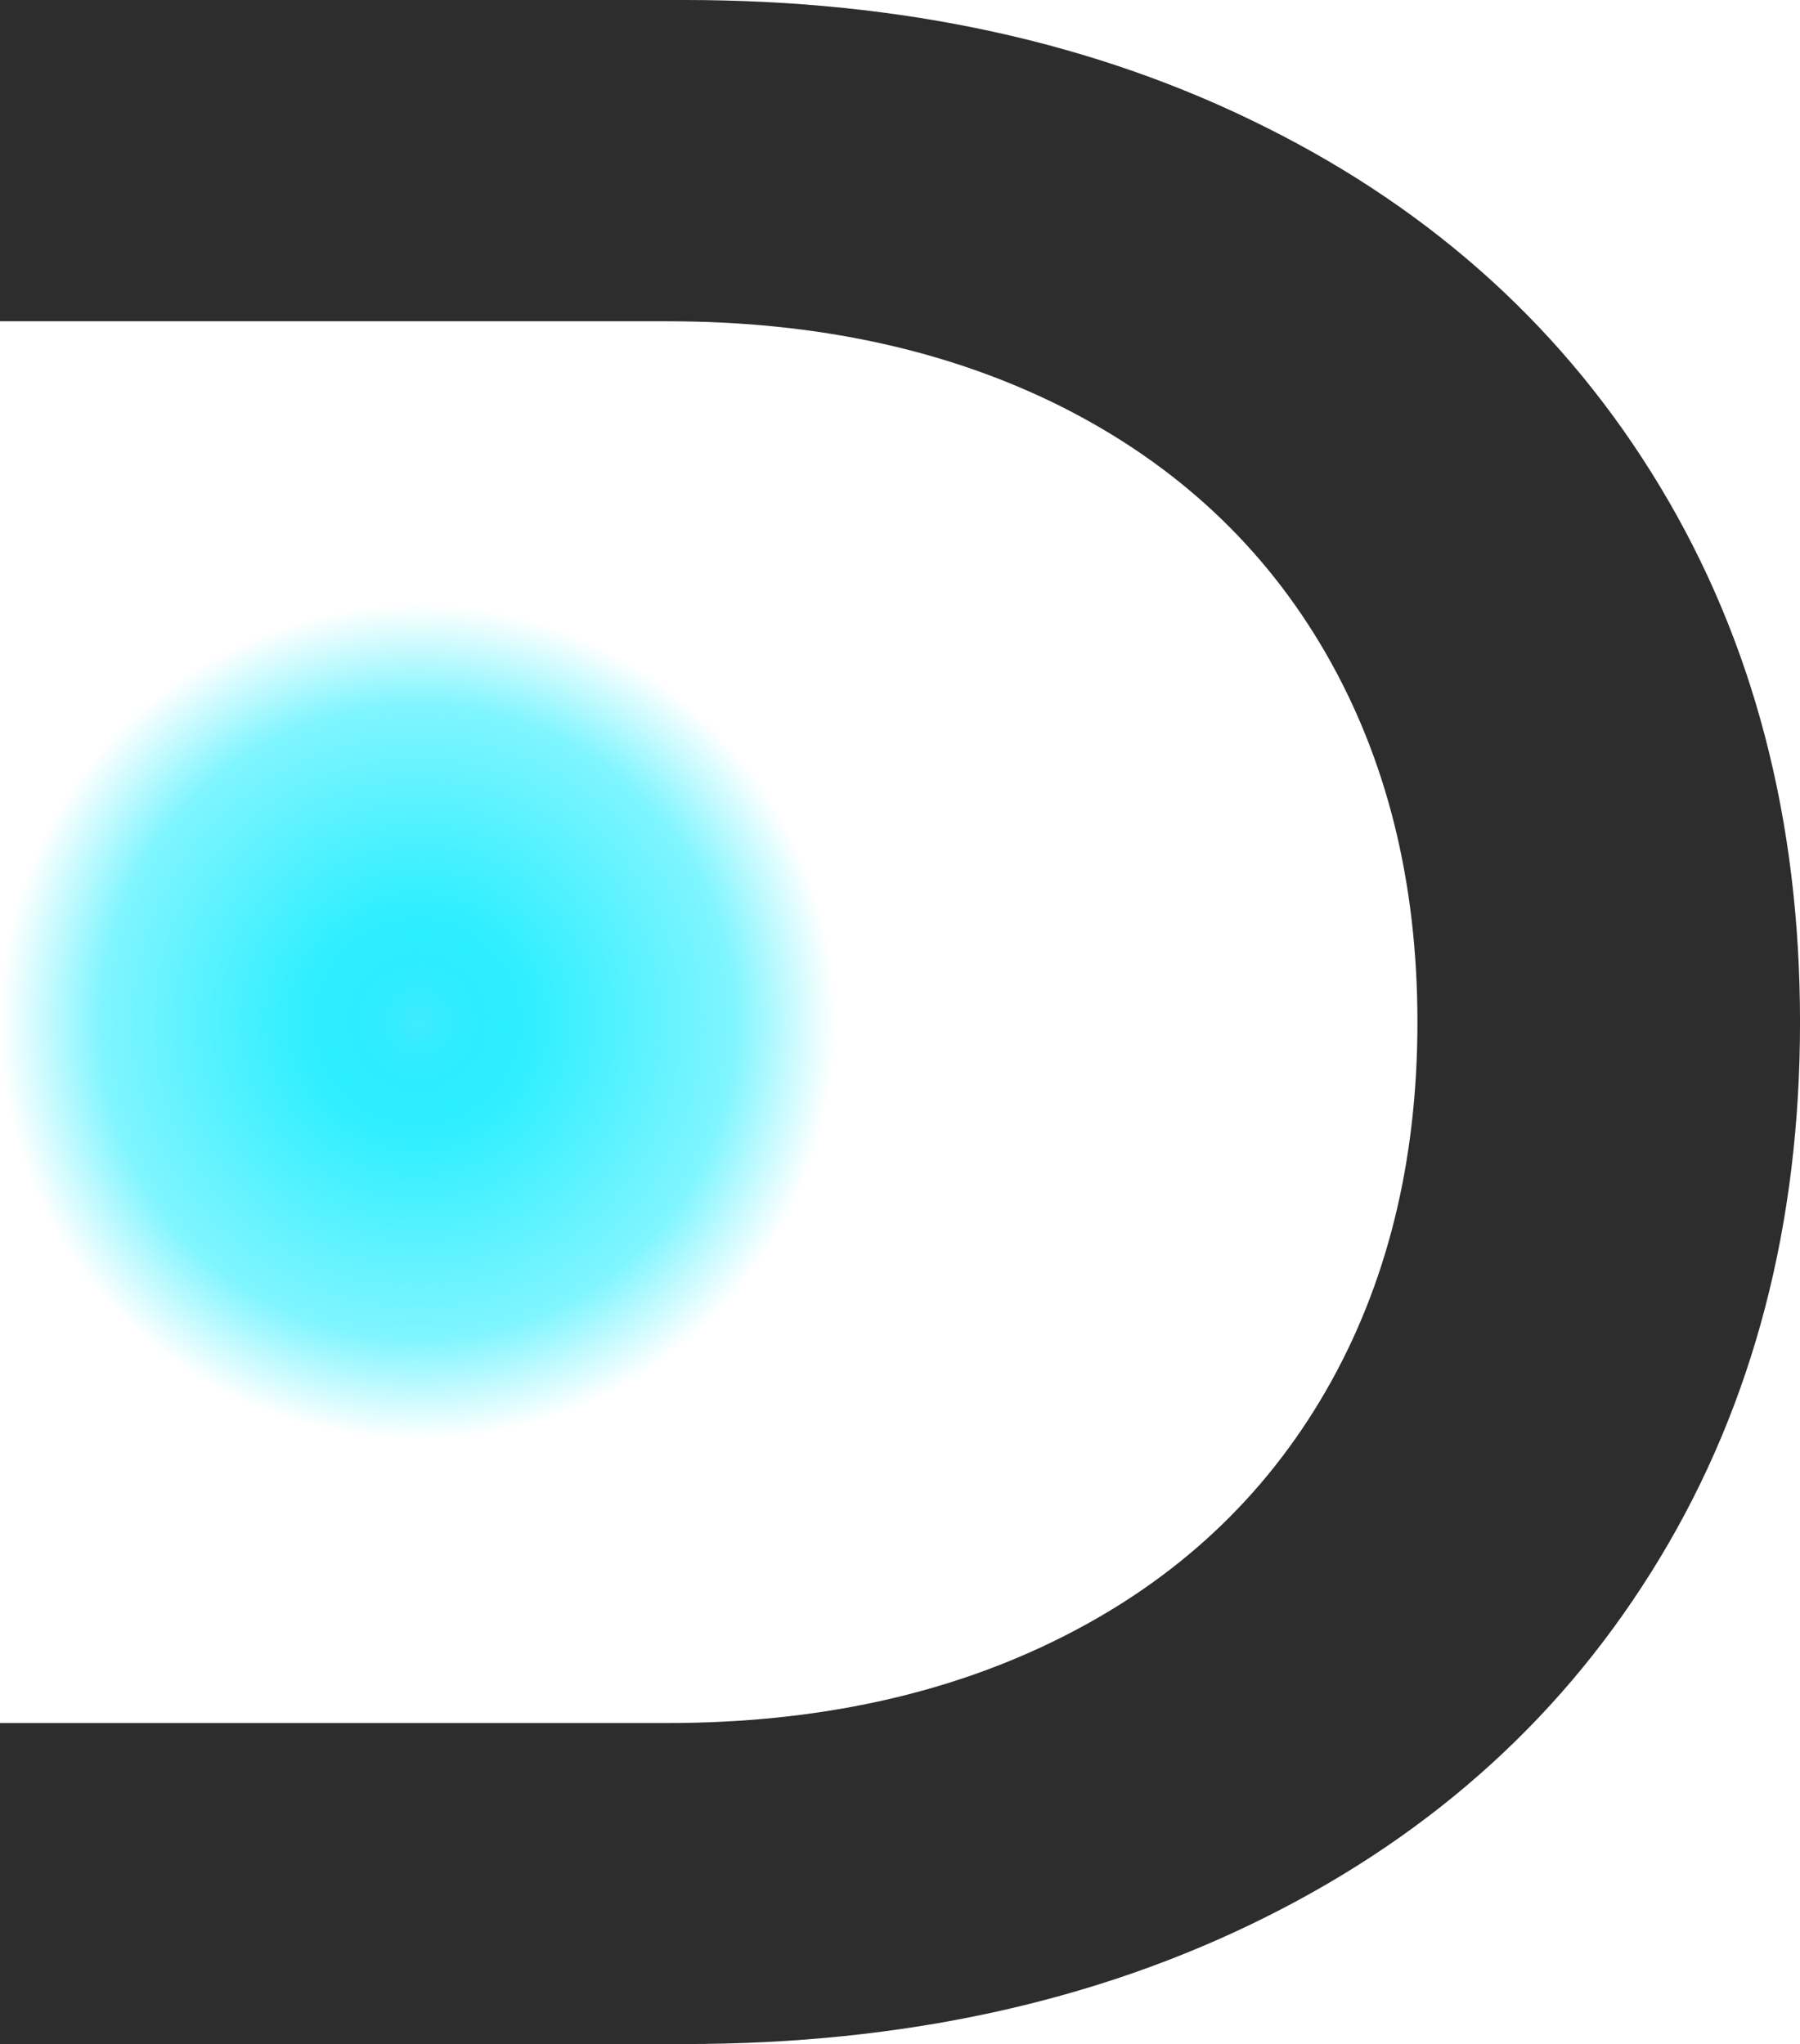 <?xml version="1.0" encoding="utf-8"?>
<!-- Generator: Adobe Illustrator 23.0.1, SVG Export Plug-In . SVG Version: 6.00 Build 0)  -->
<svg version="1.1" id="Слой_1" xmlns="http://www.w3.org/2000/svg" xmlns:xlink="http://www.w3.org/1999/xlink" x="0px" y="0px"
	 viewBox="0 0 636.5 722.83" style="enable-background:new 0 0 636.5 722.83;" xml:space="preserve">
<style type="text/css">
	.st0{fill:#00EBFF;}
	.st1{fill:#2D2D2D;}
	.st2{fill:url(#SVGID_1_);}
	.st3{fill:url(#SVGID_2_);}
	.st4{fill:#FFFFFF;}
	.st5{fill:url(#SVGID_3_);}
	.st6{fill:url(#SVGID_4_);}
	.st7{fill:url(#SVGID_5_);}
	.st8{fill:url(#SVGID_6_);}
	.st9{fill:url(#SVGID_7_);}
	.st10{fill:url(#SVGID_8_);}
	.st11{fill:url(#SVGID_9_);}
	.st12{fill:url(#SVGID_10_);}
	.st13{fill:url(#SVGID_11_);}
	.st14{fill:url(#SVGID_12_);}
	.st15{fill:url(#SVGID_13_);}
	.st16{fill:url(#SVGID_14_);}
</style>
<g>
	<radialGradient id="SVGID_1_" cx="147.66" cy="361.417" r="147.66" gradientUnits="userSpaceOnUse">
		<stop  offset="1.198743e-03" style="stop-color:#41EBFF"/>
		<stop  offset="0.06" style="stop-color:#2CEBFF;stop-opacity:0.96"/>
		<stop  offset="0.147" style="stop-color:#14EBFF;stop-opacity:0.9"/>
		<stop  offset="0.227" style="stop-color:#05EBFF;stop-opacity:0.845"/>
		<stop  offset="0.293" style="stop-color:#00EBFF;stop-opacity:0.8"/>
		<stop  offset="0.758" style="stop-color:#00EBFF;stop-opacity:0.5"/>
		<stop  offset="1" style="stop-color:#00EBFF;stop-opacity:0"/>
	</radialGradient>
	<path class="st2" d="M147.66,509.08L147.66,509.08C66.11,509.08,0,442.97,0,361.42v0c0-81.55,66.11-147.66,147.66-147.66h0
		c81.55,0,147.66,66.11,147.66,147.66v0C295.32,442.97,229.21,509.08,147.66,509.08z"/>
	<path class="st1" d="M586.97,172c-33.03-54.78-79.47-97.09-139.41-127.02C387.7,14.96,319.16,0,242.11,0H0v113.61h235.91
		c52.98,0,99.59,10.15,139.92,30.44c40.25,20.38,71.21,49.28,92.88,86.78c21.67,37.5,32.51,81.1,32.51,130.63
		s-10.84,93.14-32.51,130.63c-21.68,37.5-52.63,66.39-92.88,86.69c-40.33,20.38-86.95,30.53-139.92,30.53H0v113.52h242.11
		c77.06,0,145.6-14.96,205.46-44.89c59.94-29.93,106.38-72.24,139.41-127.02c33.02-54.7,49.53-117.91,49.53-189.46
		C636.5,289.82,619.99,226.7,586.97,172z"/>
</g>
</svg>
